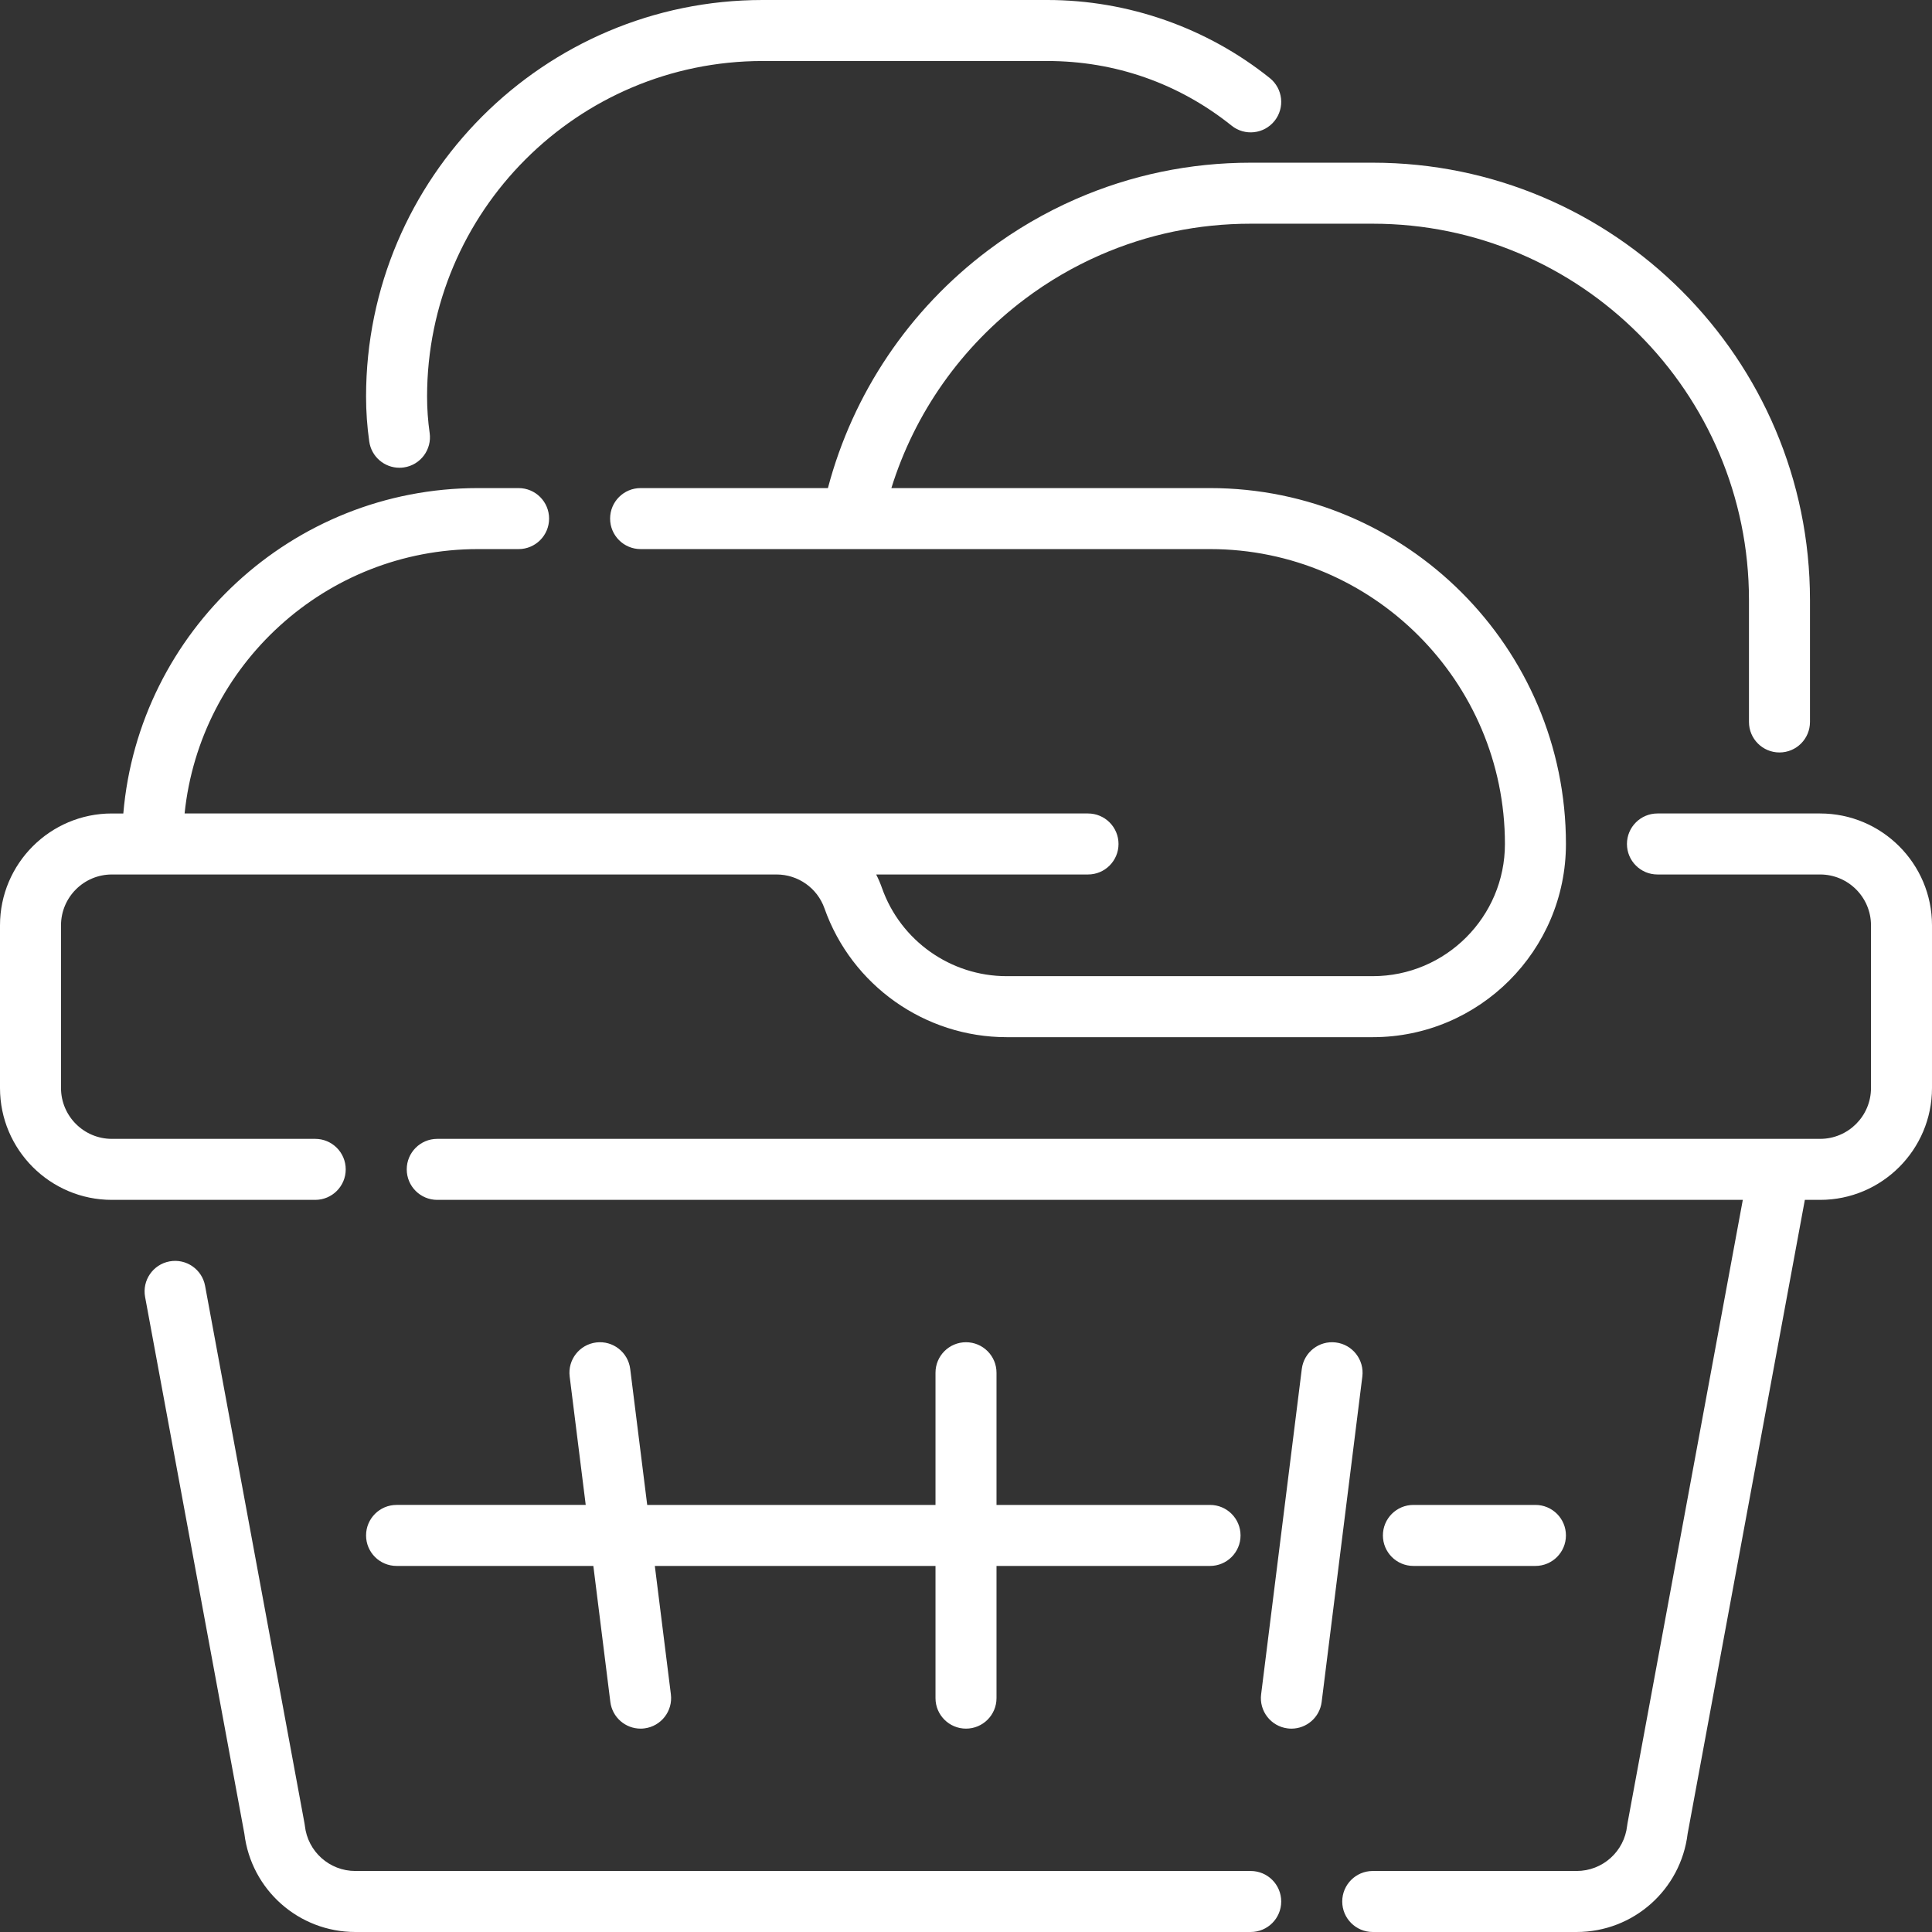 <svg version="1.1" id="Layer_1" fill="#fff" xmlns="http://www.w3.org/2000/svg" xmlns:xlink="http://www.w3.org/1999/xlink" x="0px" y="0px"
	 viewBox="0 0 512 512" style="enable-background:new 0 0 512 512;" xml:space="preserve">
<rect x="0" y="0" width="512" height="512" fill="#333333" stroke="none"/>
<g>
	<g>
		<g>
			<path d="M91.621,309.895c0-4.466-3.62-8.084-8.084-8.084H29.642c-7.43,0-13.474-6.044-13.474-13.474v-43.116
				c0-7.43,6.044-13.474,13.474-13.474H205.8c5.697,0,10.795,3.599,12.685,8.955c7.21,20.433,26.617,34.161,48.294,34.161h97.011
				c28.231,0,51.2-22.969,51.2-51.2c0-52.006-42.31-94.316-94.316-94.316h-84.449c6.18-19.89,18.51-37.435,35.399-50.126
				c6.182-4.644,12.893-8.562,19.95-11.644c12.594-5.502,26.011-8.292,39.879-8.292h32.337c54.978,0,99.705,44.727,99.705,99.705
				v32.337c0,4.466,3.618,8.084,8.084,8.084c4.466,0,8.084-3.618,8.084-8.084v-32.337c0-63.892-51.981-115.874-115.874-115.874
				h-32.337c-16.11,0-31.705,3.246-46.352,9.645c-8.206,3.585-16.007,8.138-23.189,13.534
				c-20.967,15.752-35.886,37.956-42.506,63.052h-49.638c-4.465,0-8.084,3.619-8.084,8.084c0,4.466,3.62,8.084,8.084,8.084h55.901
				c0.107,0.002,0.211,0.002,0.317,0h94.688c43.091,0,78.147,35.056,78.147,78.147c0,19.317-15.715,35.032-35.032,35.032h-97.011
				c-14.834,0-28.115-9.393-33.047-23.373c-0.435-1.234-0.948-2.428-1.533-3.574h56.138c4.466,0,8.084-3.618,8.084-8.084
				c0-4.466-3.619-8.084-8.084-8.084H48.92c4.059-39.305,37.372-70.063,77.732-70.063h10.779c4.465,0,8.084-3.618,8.084-8.084
				c0-4.466-3.62-8.084-8.084-8.084h-10.779c-49.284,0-89.859,37.996-93.973,86.232h-3.038C13.297,215.579,0,228.877,0,245.221
				v43.116c0,16.344,13.297,29.642,29.642,29.642h53.895C88.001,317.979,91.621,314.36,91.621,309.895z"/>
			<path d="M105.849,123.959c0.382,0,0.766-0.027,1.156-0.082c4.419-0.633,7.49-4.729,6.858-9.148
				c-0.453-3.166-0.682-6.407-0.682-9.634c0-49.033,39.892-88.926,88.926-88.926h75.453c17.964,0,34.85,5.925,48.836,17.134
				c3.483,2.792,8.57,2.231,11.364-1.253c2.792-3.483,2.231-8.571-1.253-11.364C319.863,7.346,298.928,0,277.558,0h-75.453
				C144.156,0,97.011,47.145,97.011,105.095c0,3.99,0.285,8.002,0.846,11.925C98.433,121.051,101.891,123.959,105.849,123.959z"/>
			<path d="M97.011,406.905c0,4.466,3.62,8.084,8.084,8.084h52.147l4.505,36.035c0.511,4.09,3.994,7.082,8.012,7.082
				c0.334,0,0.673-0.022,1.012-0.064c4.43-0.554,7.573-4.595,7.019-9.025l-4.253-34.028h74.379v35.032
				c0,4.466,3.62,8.084,8.084,8.084c4.466,0,8.084-3.619,8.084-8.084v-35.032h56.589c4.466,0,8.084-3.618,8.084-8.084
				c0-4.466-3.618-8.084-8.084-8.084h-56.589v-35.032c0-4.466-3.619-8.084-8.084-8.084c-4.465,0-8.084,3.618-8.084,8.084v35.032
				h-76.4l-4.505-36.035c-0.554-4.429-4.597-7.573-9.024-7.019c-4.43,0.554-7.573,4.595-7.019,9.025l4.253,34.029h-50.126
				C100.63,398.821,97.011,402.44,97.011,406.905z"/>
			<path d="M354.014,355.768c-4.432-0.556-8.471,2.589-9.025,7.019l-10.779,86.232c-0.554,4.43,2.589,8.471,7.019,9.025
				c0.341,0.042,0.679,0.064,1.013,0.064c4.017,0,7.5-2.992,8.012-7.082l10.779-86.232
				C361.586,360.362,358.443,356.321,354.014,355.768z"/>
			<path d="M406.905,414.989c4.466,0,8.084-3.618,8.084-8.084c0-4.466-3.618-8.084-8.084-8.084h-32.337
				c-4.466,0-8.084,3.618-8.084,8.084c0,4.466,3.619,8.084,8.084,8.084H406.905z"/>
			<path d="M331.453,495.832H94.183c-6.875,0-12.632-5.152-13.391-11.985c-0.022-0.194-0.05-0.386-0.085-0.578L54.351,340.761
				c-0.812-4.39-5.032-7.293-9.42-6.479c-4.39,0.812-7.292,5.029-6.479,9.42L64.76,485.945C66.57,500.821,79.164,512,94.183,512
				h237.269c4.466,0,8.084-3.618,8.084-8.084C339.537,499.45,335.918,495.832,331.453,495.832z"/>
			<path d="M482.358,215.579h-43.116c-4.466,0-8.084,3.618-8.084,8.084c0,4.466,3.618,8.084,8.084,8.084h43.116
				c7.43,0,13.474,6.044,13.474,13.474v43.116c0,7.43-6.044,13.474-13.474,13.474h-10.637c-0.101-0.002-0.202-0.002-0.302,0H115.874
				c-4.465,0-8.084,3.618-8.084,8.084c0,4.466,3.62,8.084,8.084,8.084h345.988l-30.569,165.29c-0.036,0.192-0.065,0.384-0.085,0.578
				c-0.759,6.833-6.516,11.985-13.392,11.985h-54.026c-4.466,0-8.084,3.619-8.084,8.084c0,4.466,3.618,8.084,8.084,8.084h54.026
				c15.022,0,27.615-11.18,29.425-26.056l31.064-167.965h4.053c16.344,0,29.642-13.298,29.642-29.642v-43.116
				C512,228.877,498.702,215.579,482.358,215.579z"/>
		</g>
	</g>
</g>
<g>
</g>
<g>
</g>
<g>
</g>
<g>
</g>
<g>
</g>
<g>
</g>
<g>
</g>
<g>
</g>
<g>
</g>
<g>
</g>
<g>
</g>
<g>
</g>
<g>
</g>
<g>
</g>
<g>
</g>
</svg>
